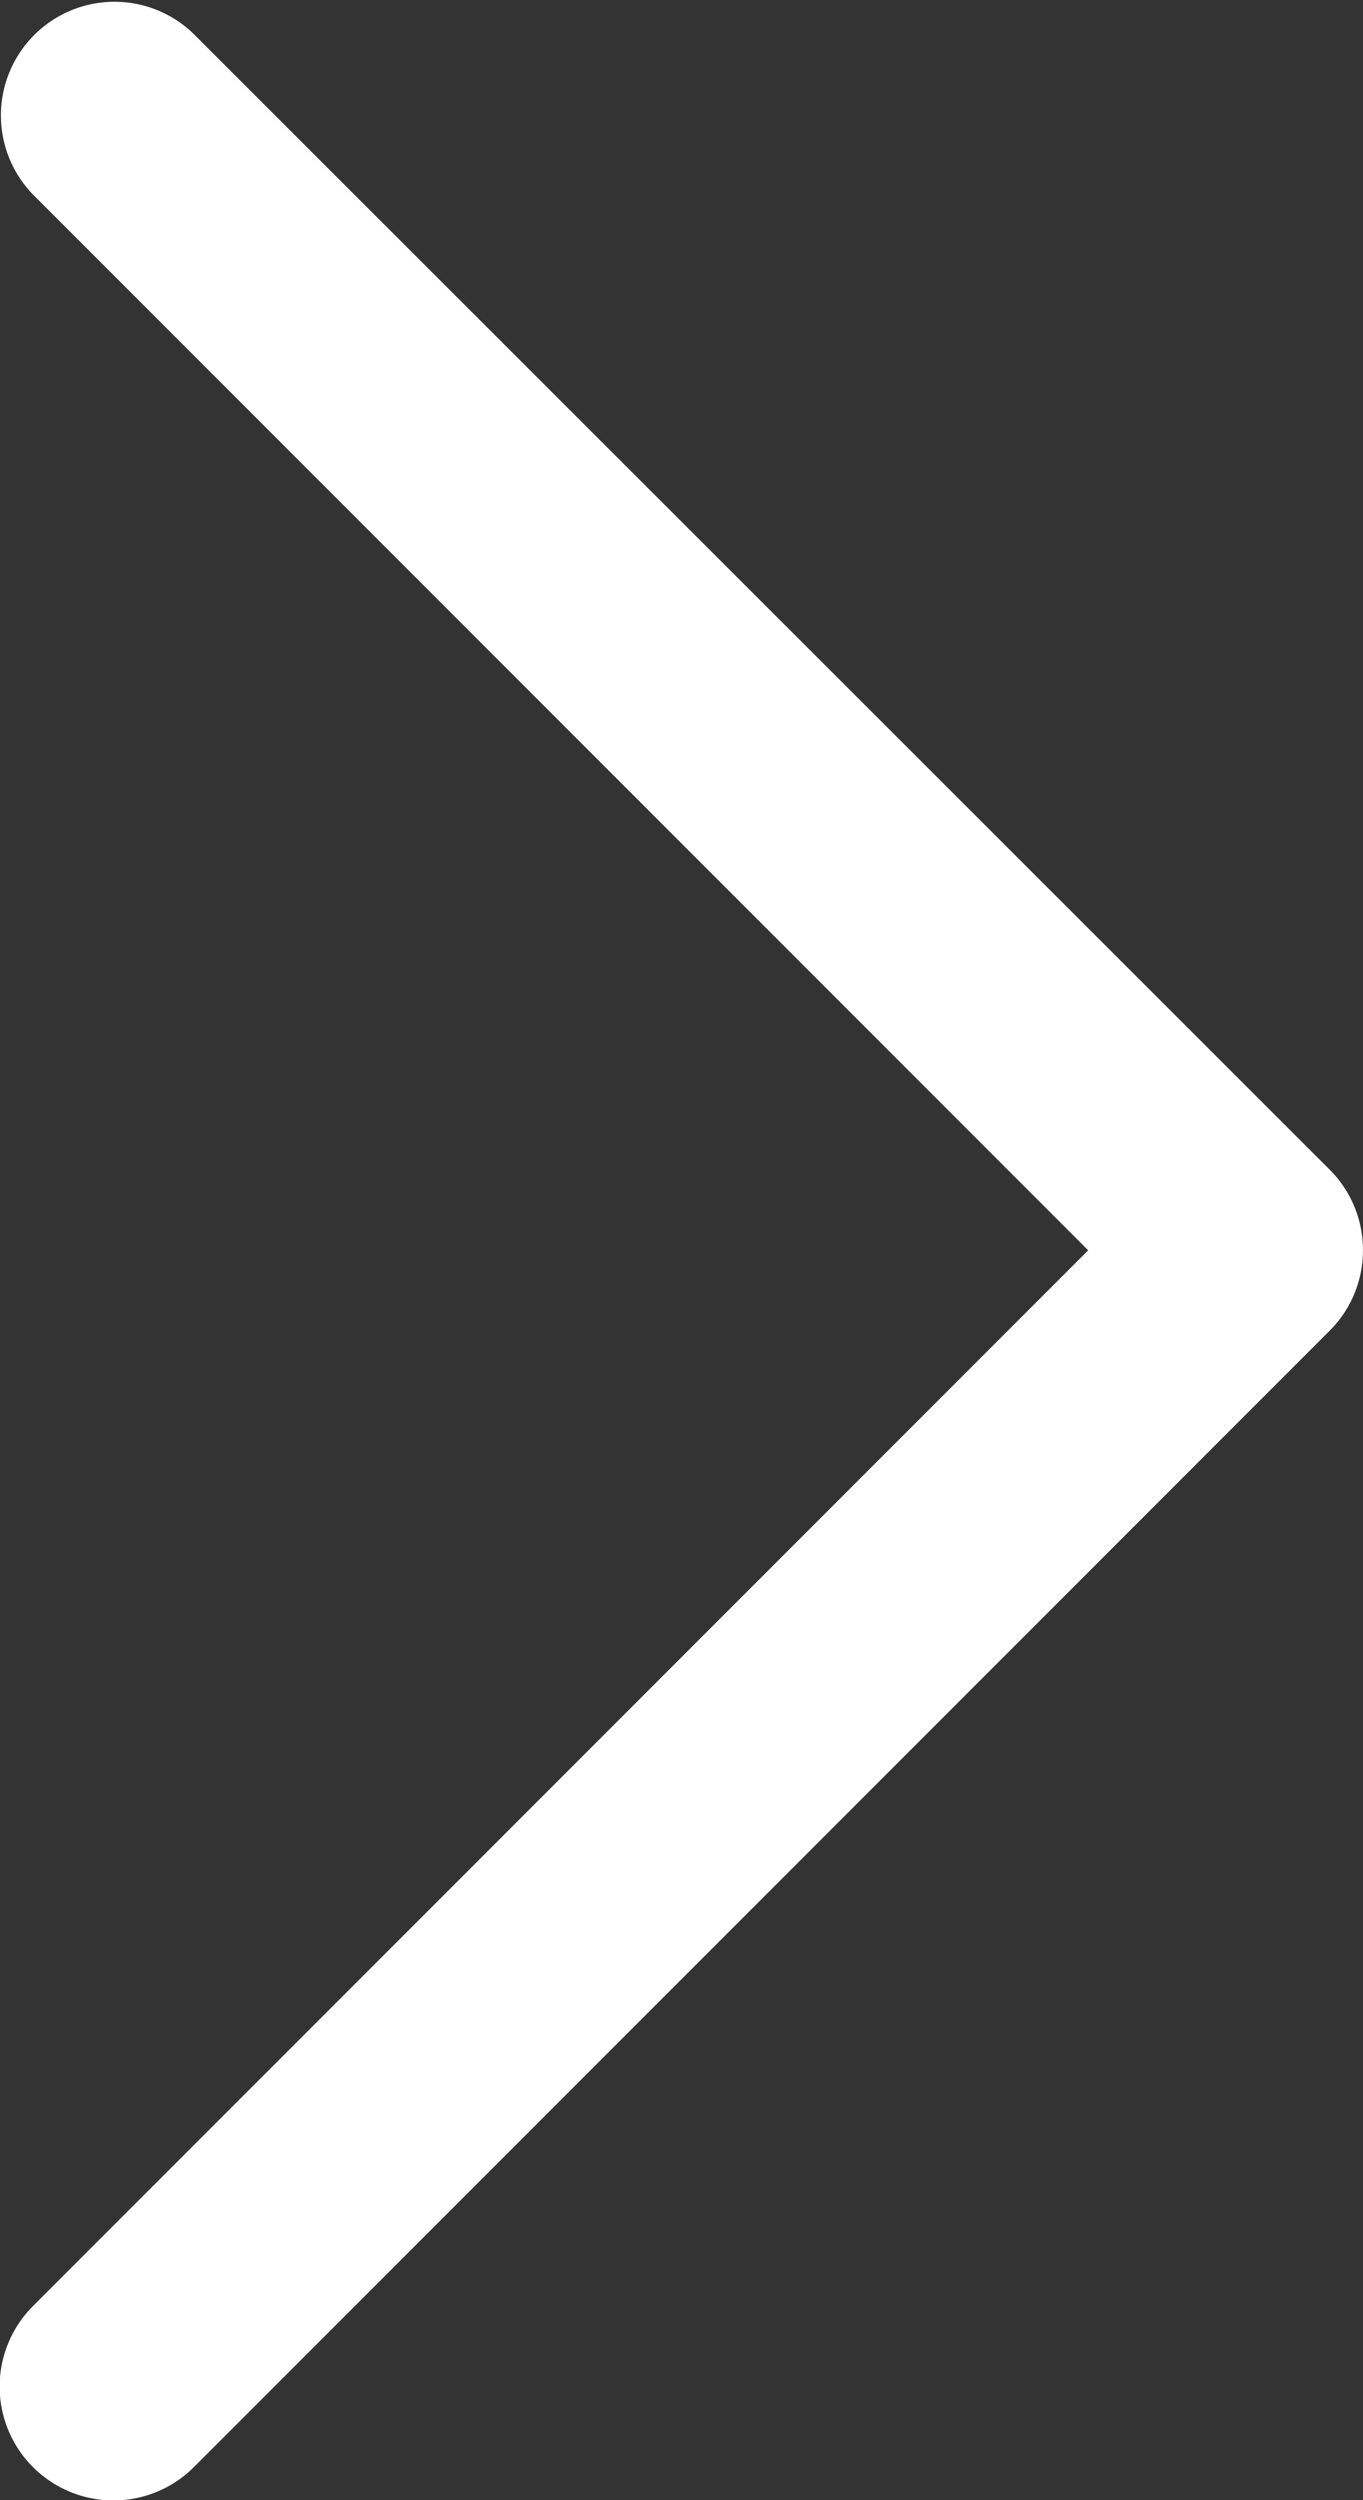 <?xml version="1.0" encoding="UTF-8"?>
<svg xmlns="http://www.w3.org/2000/svg" width="20.667" height="37.889" viewBox="0 0 20.667 37.889">
  <rect x="0" y="0" width="20.667" height="37.889" fill="#333333" stroke="none"/>
  <path id="Down_Arrow_3_" d="M38.944,60.666a1.717,1.717,0,0,1-1.218-.5L20.5,42.94A1.722,1.722,0,0,1,22.94,40.5l16,16,16-16a1.722,1.722,0,0,1,2.435,2.435L40.162,60.162A1.717,1.717,0,0,1,38.944,60.666Z" transform="translate(-40 57.888) rotate(-90)" fill="#fff"></path>
</svg>
